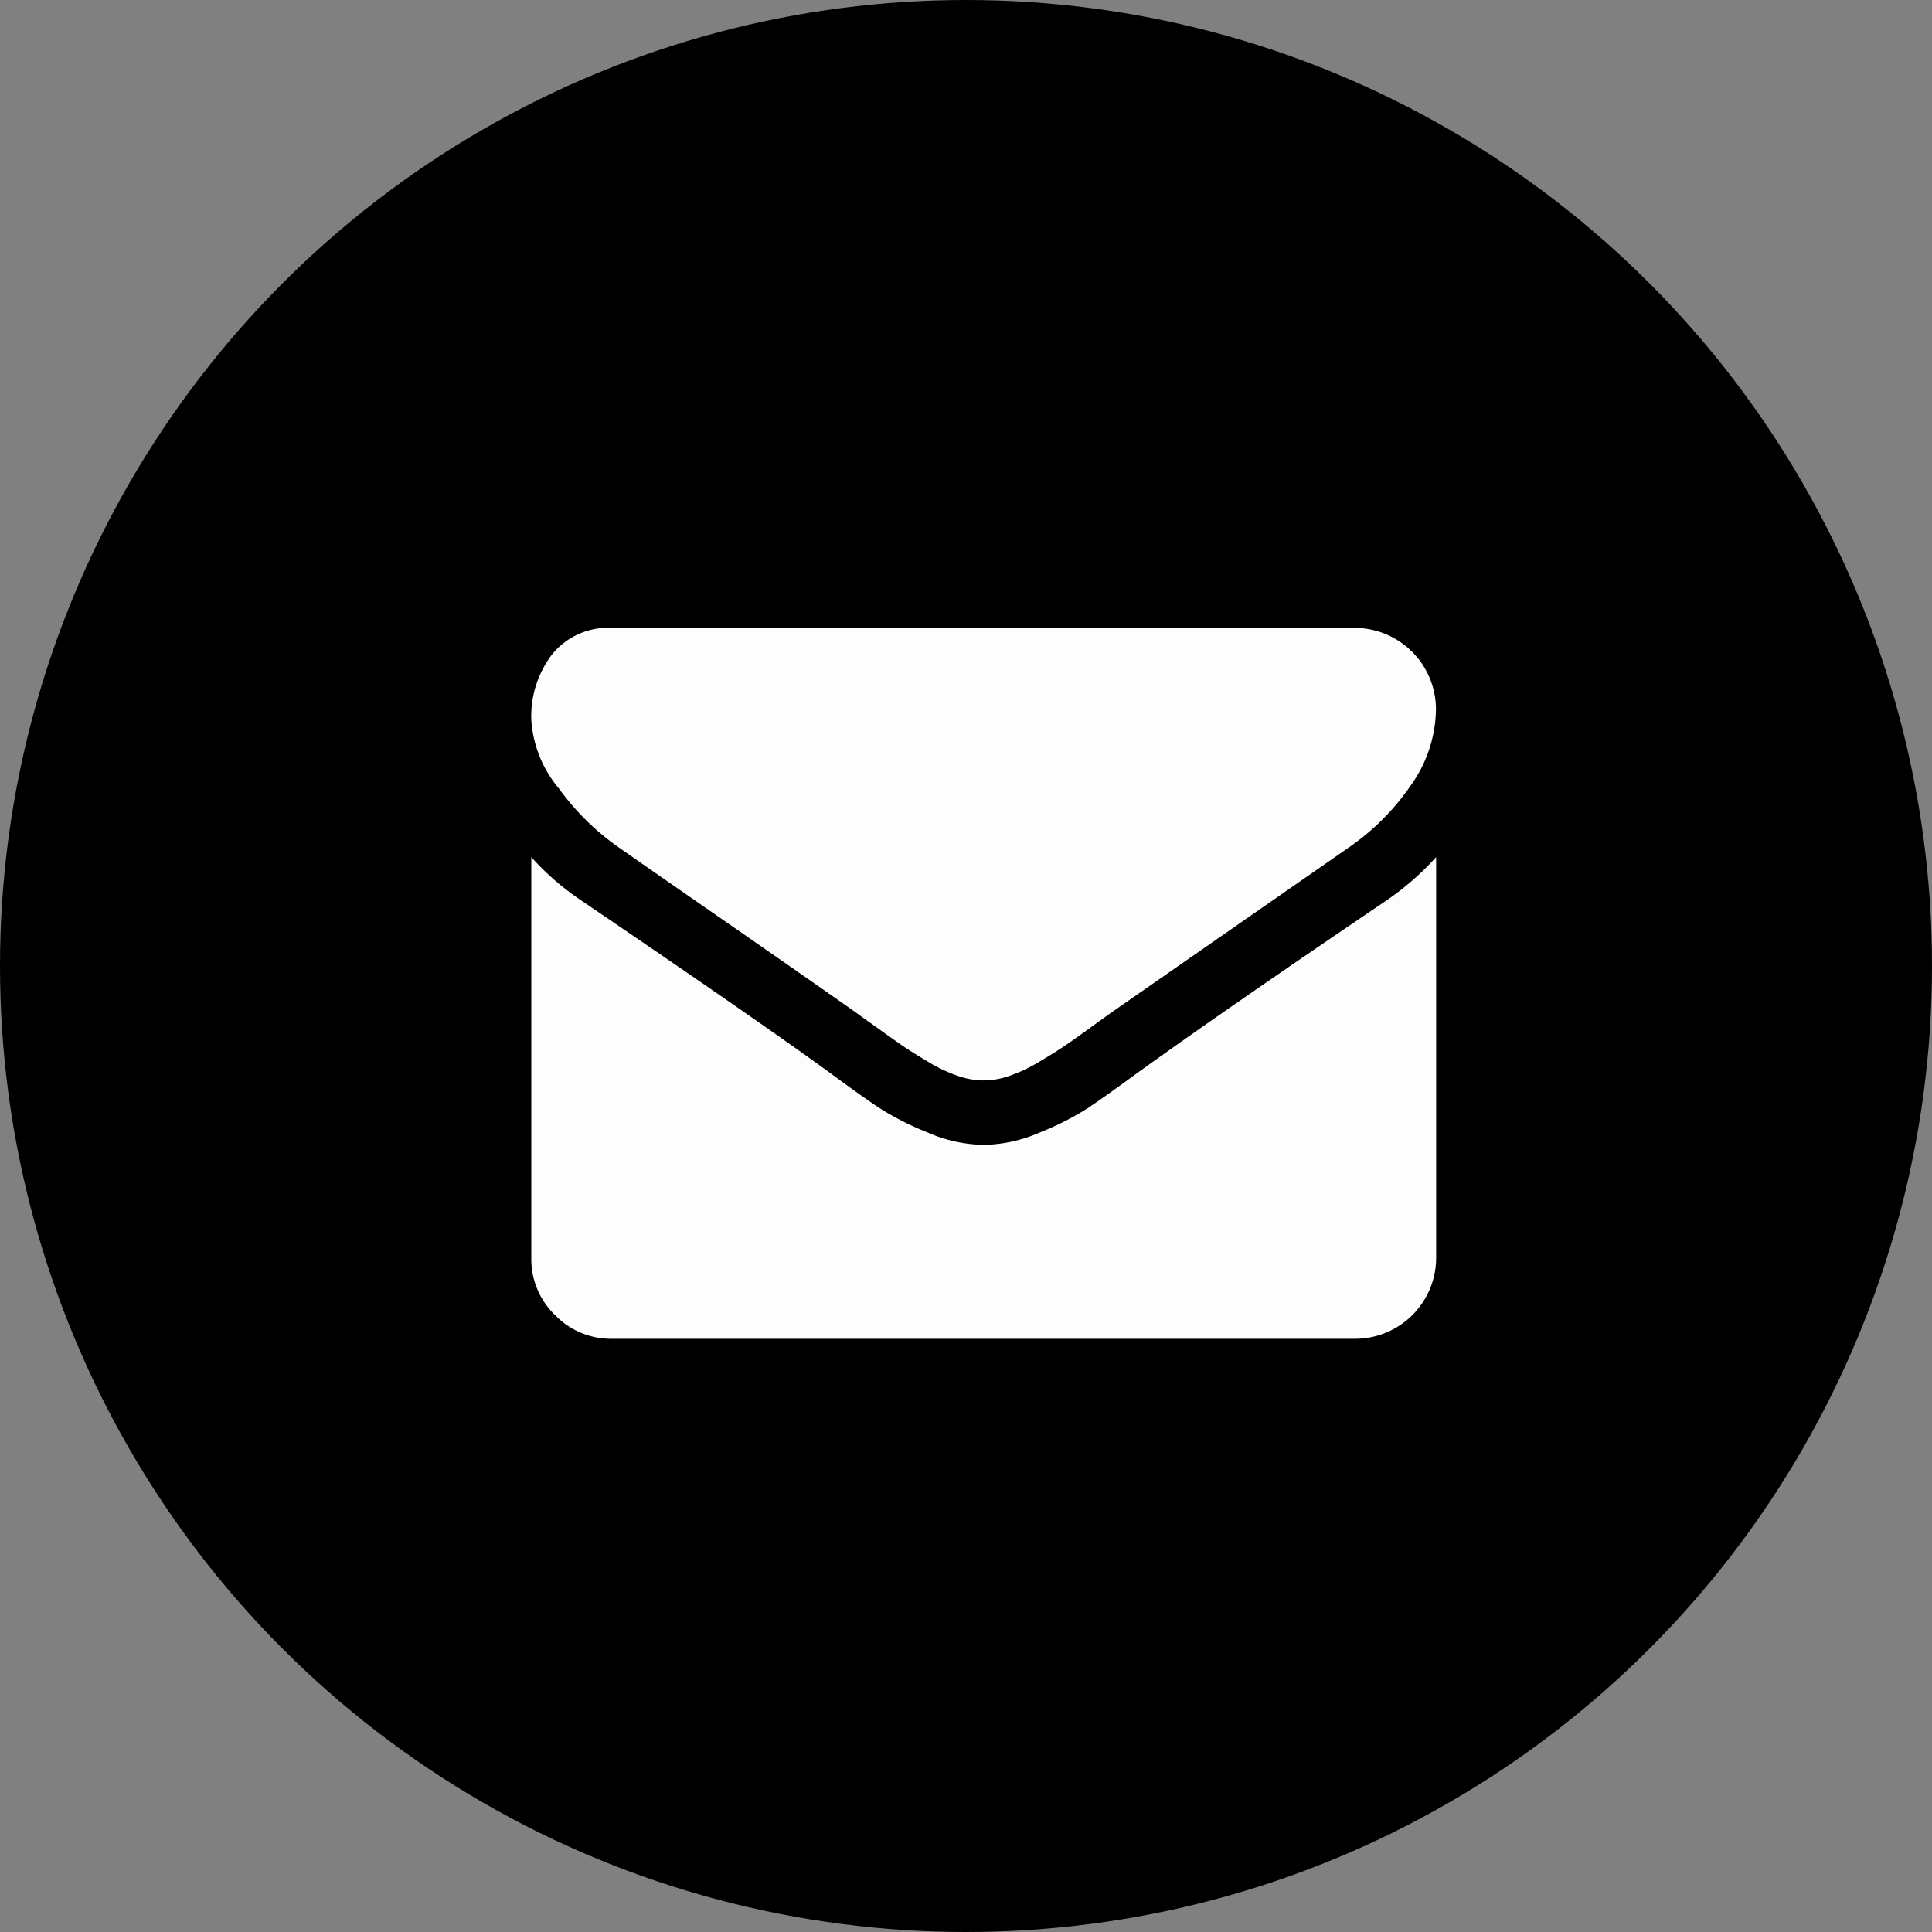 <svg xmlns="http://www.w3.org/2000/svg" width="40" height="40" viewBox="0 0 40 40"><rect x="0" y="0" width="40" height="40" fill="#808080" stroke="none"/><g transform="translate(-645 -609)"><circle cx="20" cy="20" r="20" transform="translate(645 609)"/><g transform="translate(656 567.18)"><g transform="translate(0 54.82)"><path d="M1.8,59.357q.355.251,2.143,1.49T6.68,62.754q.1.073.444.319t.564.4q.225.151.544.34a3.153,3.153,0,0,0,.6.282,1.656,1.656,0,0,0,.523.094h.021a1.658,1.658,0,0,0,.523-.094,3.156,3.156,0,0,0,.6-.282q.319-.188.544-.34t.564-.4q.34-.246.444-.319l4.892-3.4a4.966,4.966,0,0,0,1.275-1.286,2.761,2.761,0,0,0,.512-1.578A1.687,1.687,0,0,0,17.06,54.82H1.673a1.493,1.493,0,0,0-1.239.544A2.11,2.11,0,0,0,0,56.722a2.442,2.442,0,0,0,.575,1.427A5.189,5.189,0,0,0,1.8,59.357Z" transform="translate(0 -54.82)" fill="#fdfdfd"/><path d="M17.688,185.346q-3.428,2.32-5.206,3.607-.6.439-.967.685a5.968,5.968,0,0,1-.988.5,3.008,3.008,0,0,1-1.15.256H9.356a3.009,3.009,0,0,1-1.15-.256,5.971,5.971,0,0,1-.988-.5q-.371-.245-.967-.685-1.411-1.035-5.2-3.607A5.538,5.538,0,0,1,0,184.437v8.3a1.61,1.61,0,0,0,.491,1.181,1.61,1.61,0,0,0,1.181.491H17.061a1.678,1.678,0,0,0,1.673-1.673v-8.3A5.766,5.766,0,0,1,17.688,185.346Z" transform="translate(0 -179.691)" fill="#fdfdfd"/></g></g></g></svg>